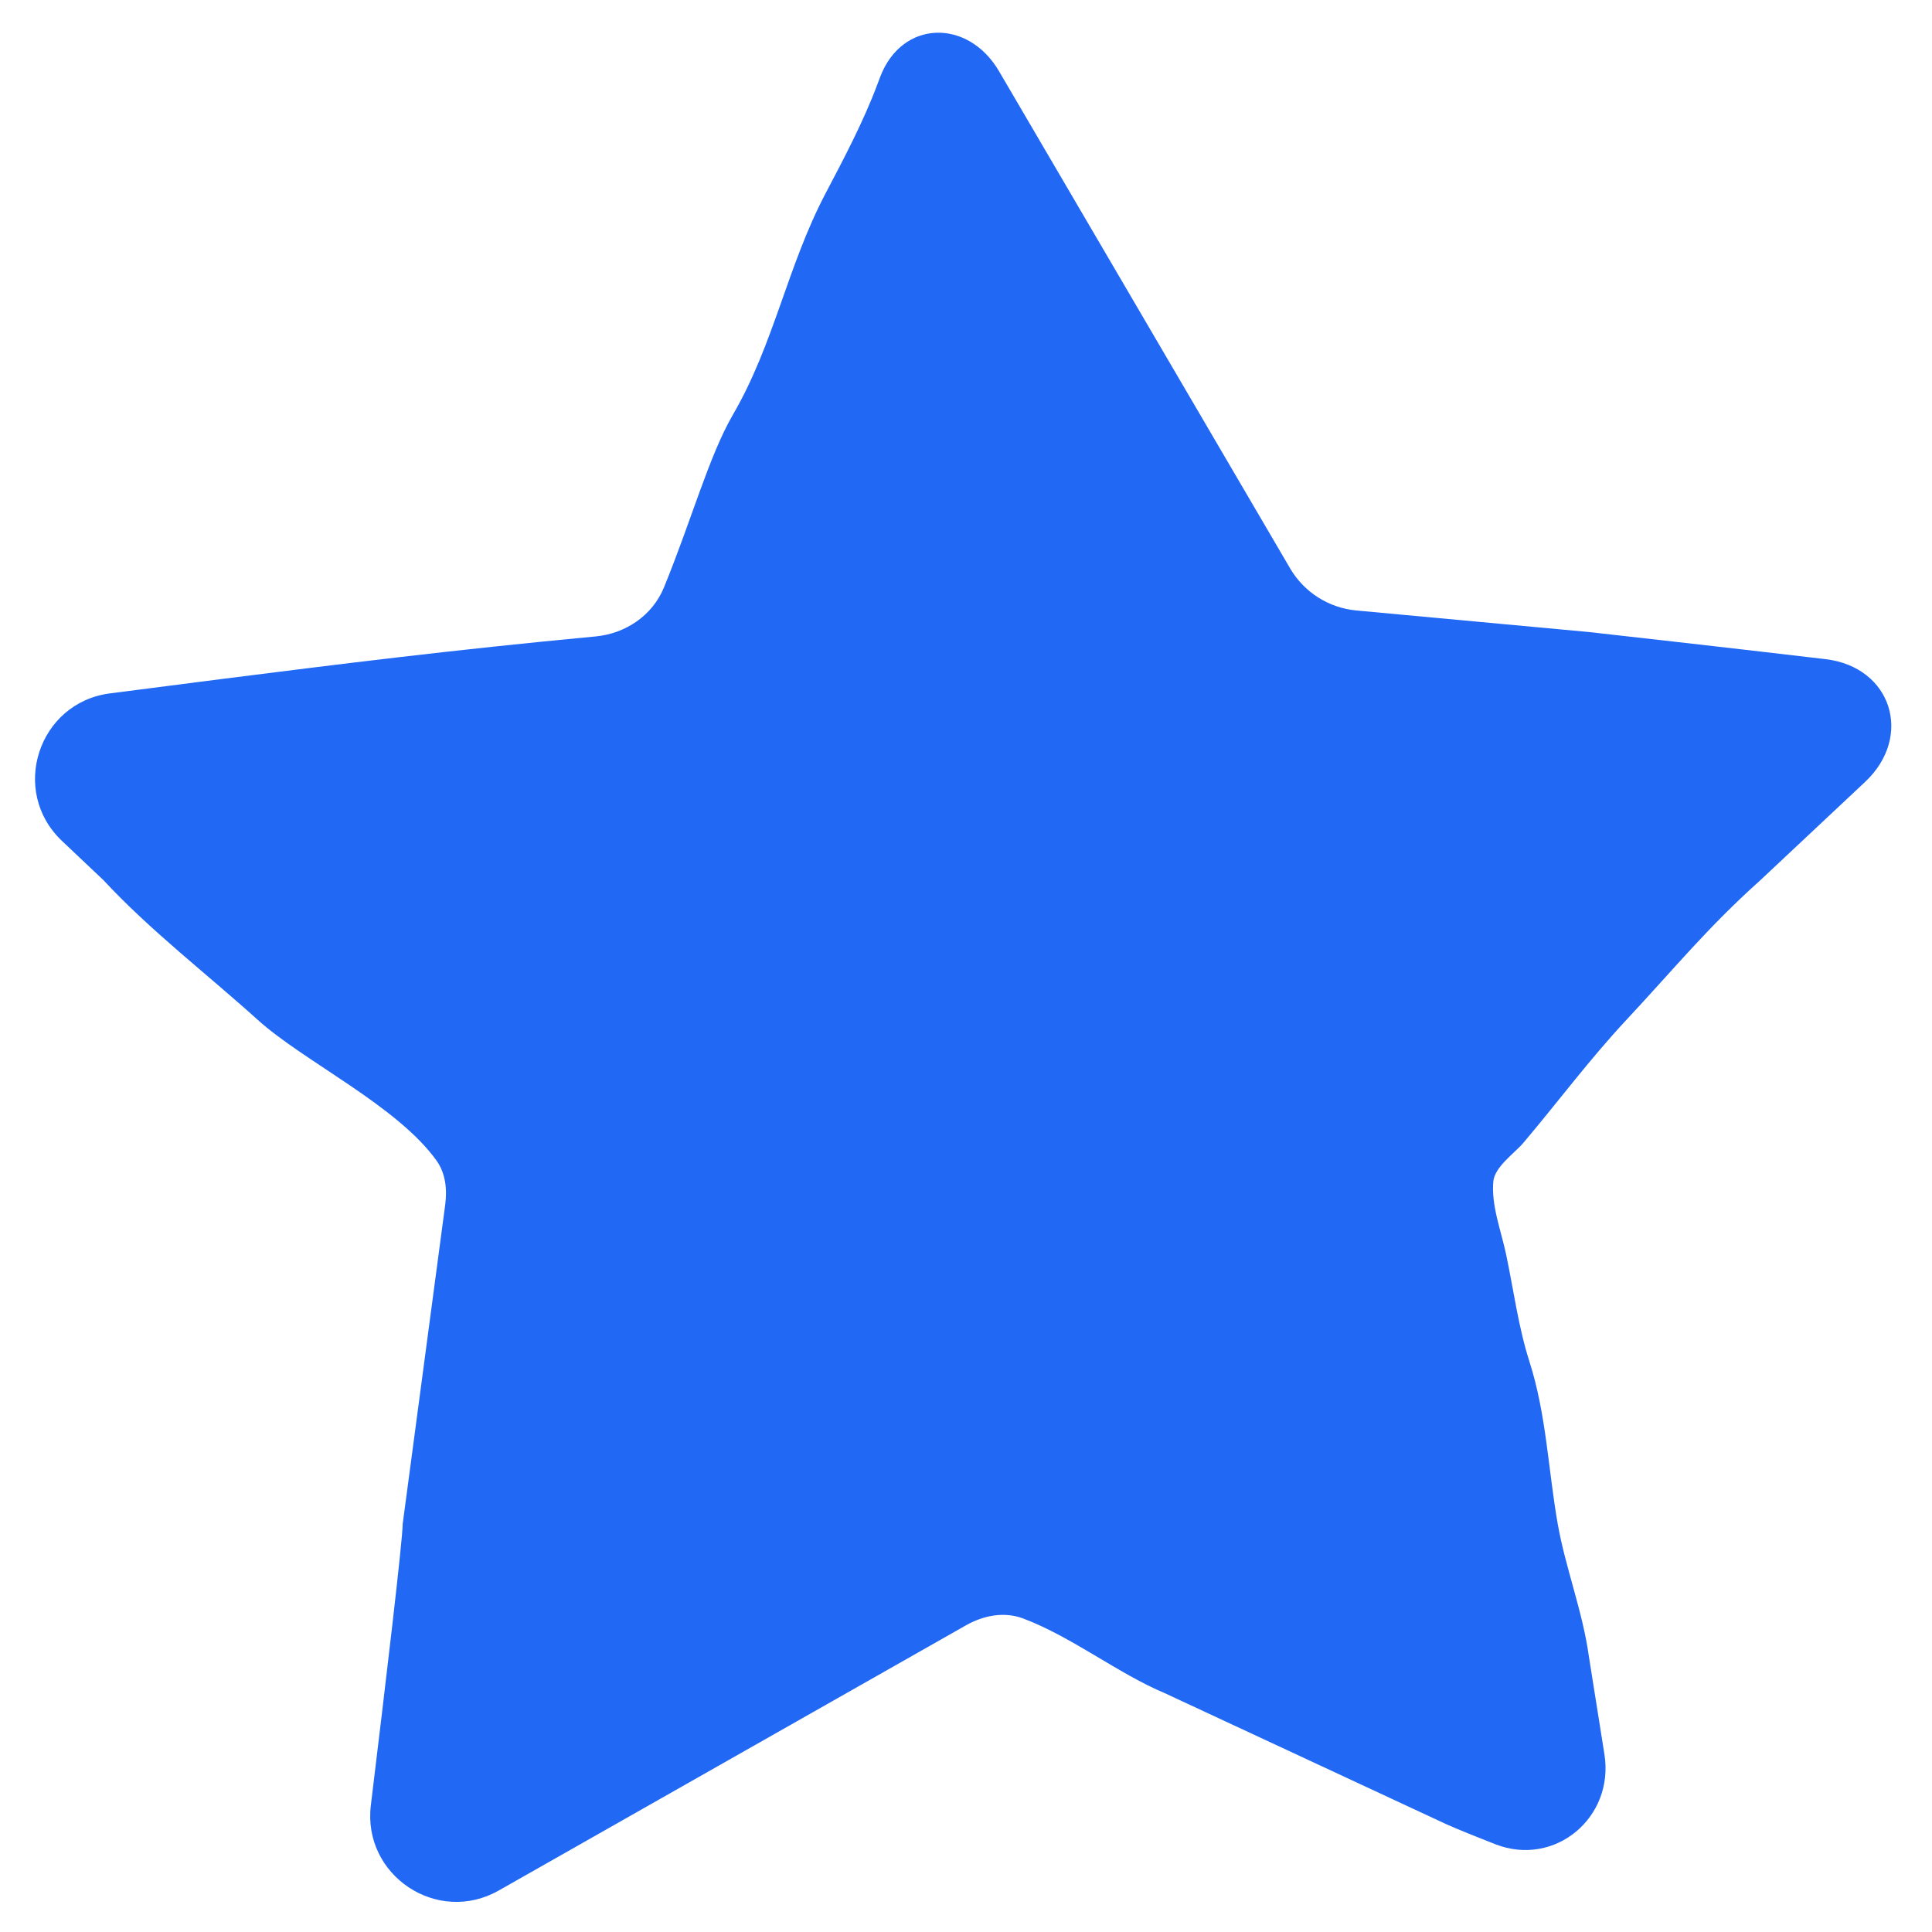 <?xml version="1.0" encoding="UTF-8"?> <svg xmlns="http://www.w3.org/2000/svg" width="45" height="45" viewBox="0 0 45 45" fill="none"> <path d="M17.075 9.652C16.514 10.617 16.111 12.104 15.465 13.682C15.198 14.334 14.574 14.758 13.872 14.824C10.536 15.137 7.857 15.475 5.191 15.812L2.563 16.15C0.89 16.365 0.218 18.427 1.443 19.586L2.408 20.499C3.495 21.671 4.818 22.684 6.005 23.756C7.08 24.727 9.253 25.752 10.17 27.036C10.379 27.33 10.417 27.702 10.37 28.059L9.379 35.499C9.379 35.872 8.981 39.228 8.638 42.047C8.439 43.68 10.185 44.846 11.616 44.034L22.499 37.857C22.907 37.626 23.388 37.532 23.827 37.696C24.96 38.12 26.049 38.985 27.13 39.437L33.693 42.492C33.964 42.612 34.37 42.777 34.832 42.957C36.219 43.496 37.605 42.33 37.37 40.86L37.006 38.569C36.863 37.534 36.463 36.518 36.283 35.499C36.061 34.237 36.018 32.946 35.624 31.715C35.36 30.89 35.255 30.037 35.075 29.194C34.962 28.663 34.729 28.066 34.783 27.513C34.817 27.175 35.283 26.854 35.478 26.624C36.285 25.67 37.024 24.674 37.881 23.756C39.017 22.539 39.765 21.611 41.005 20.499L43.44 18.214C44.571 17.154 44.06 15.536 42.521 15.353C40.093 15.066 37.254 14.749 37.006 14.721L31.59 14.219C30.948 14.159 30.374 13.794 30.049 13.238L23.27 1.66C22.548 0.426 21.007 0.457 20.5 1.794C20.477 1.857 20.455 1.914 20.436 1.965C20.114 2.824 19.663 3.68 19.236 4.491L19.228 4.507C18.341 6.19 18.031 8.008 17.075 9.652Z" fill="#2168F5"></path> </svg> 